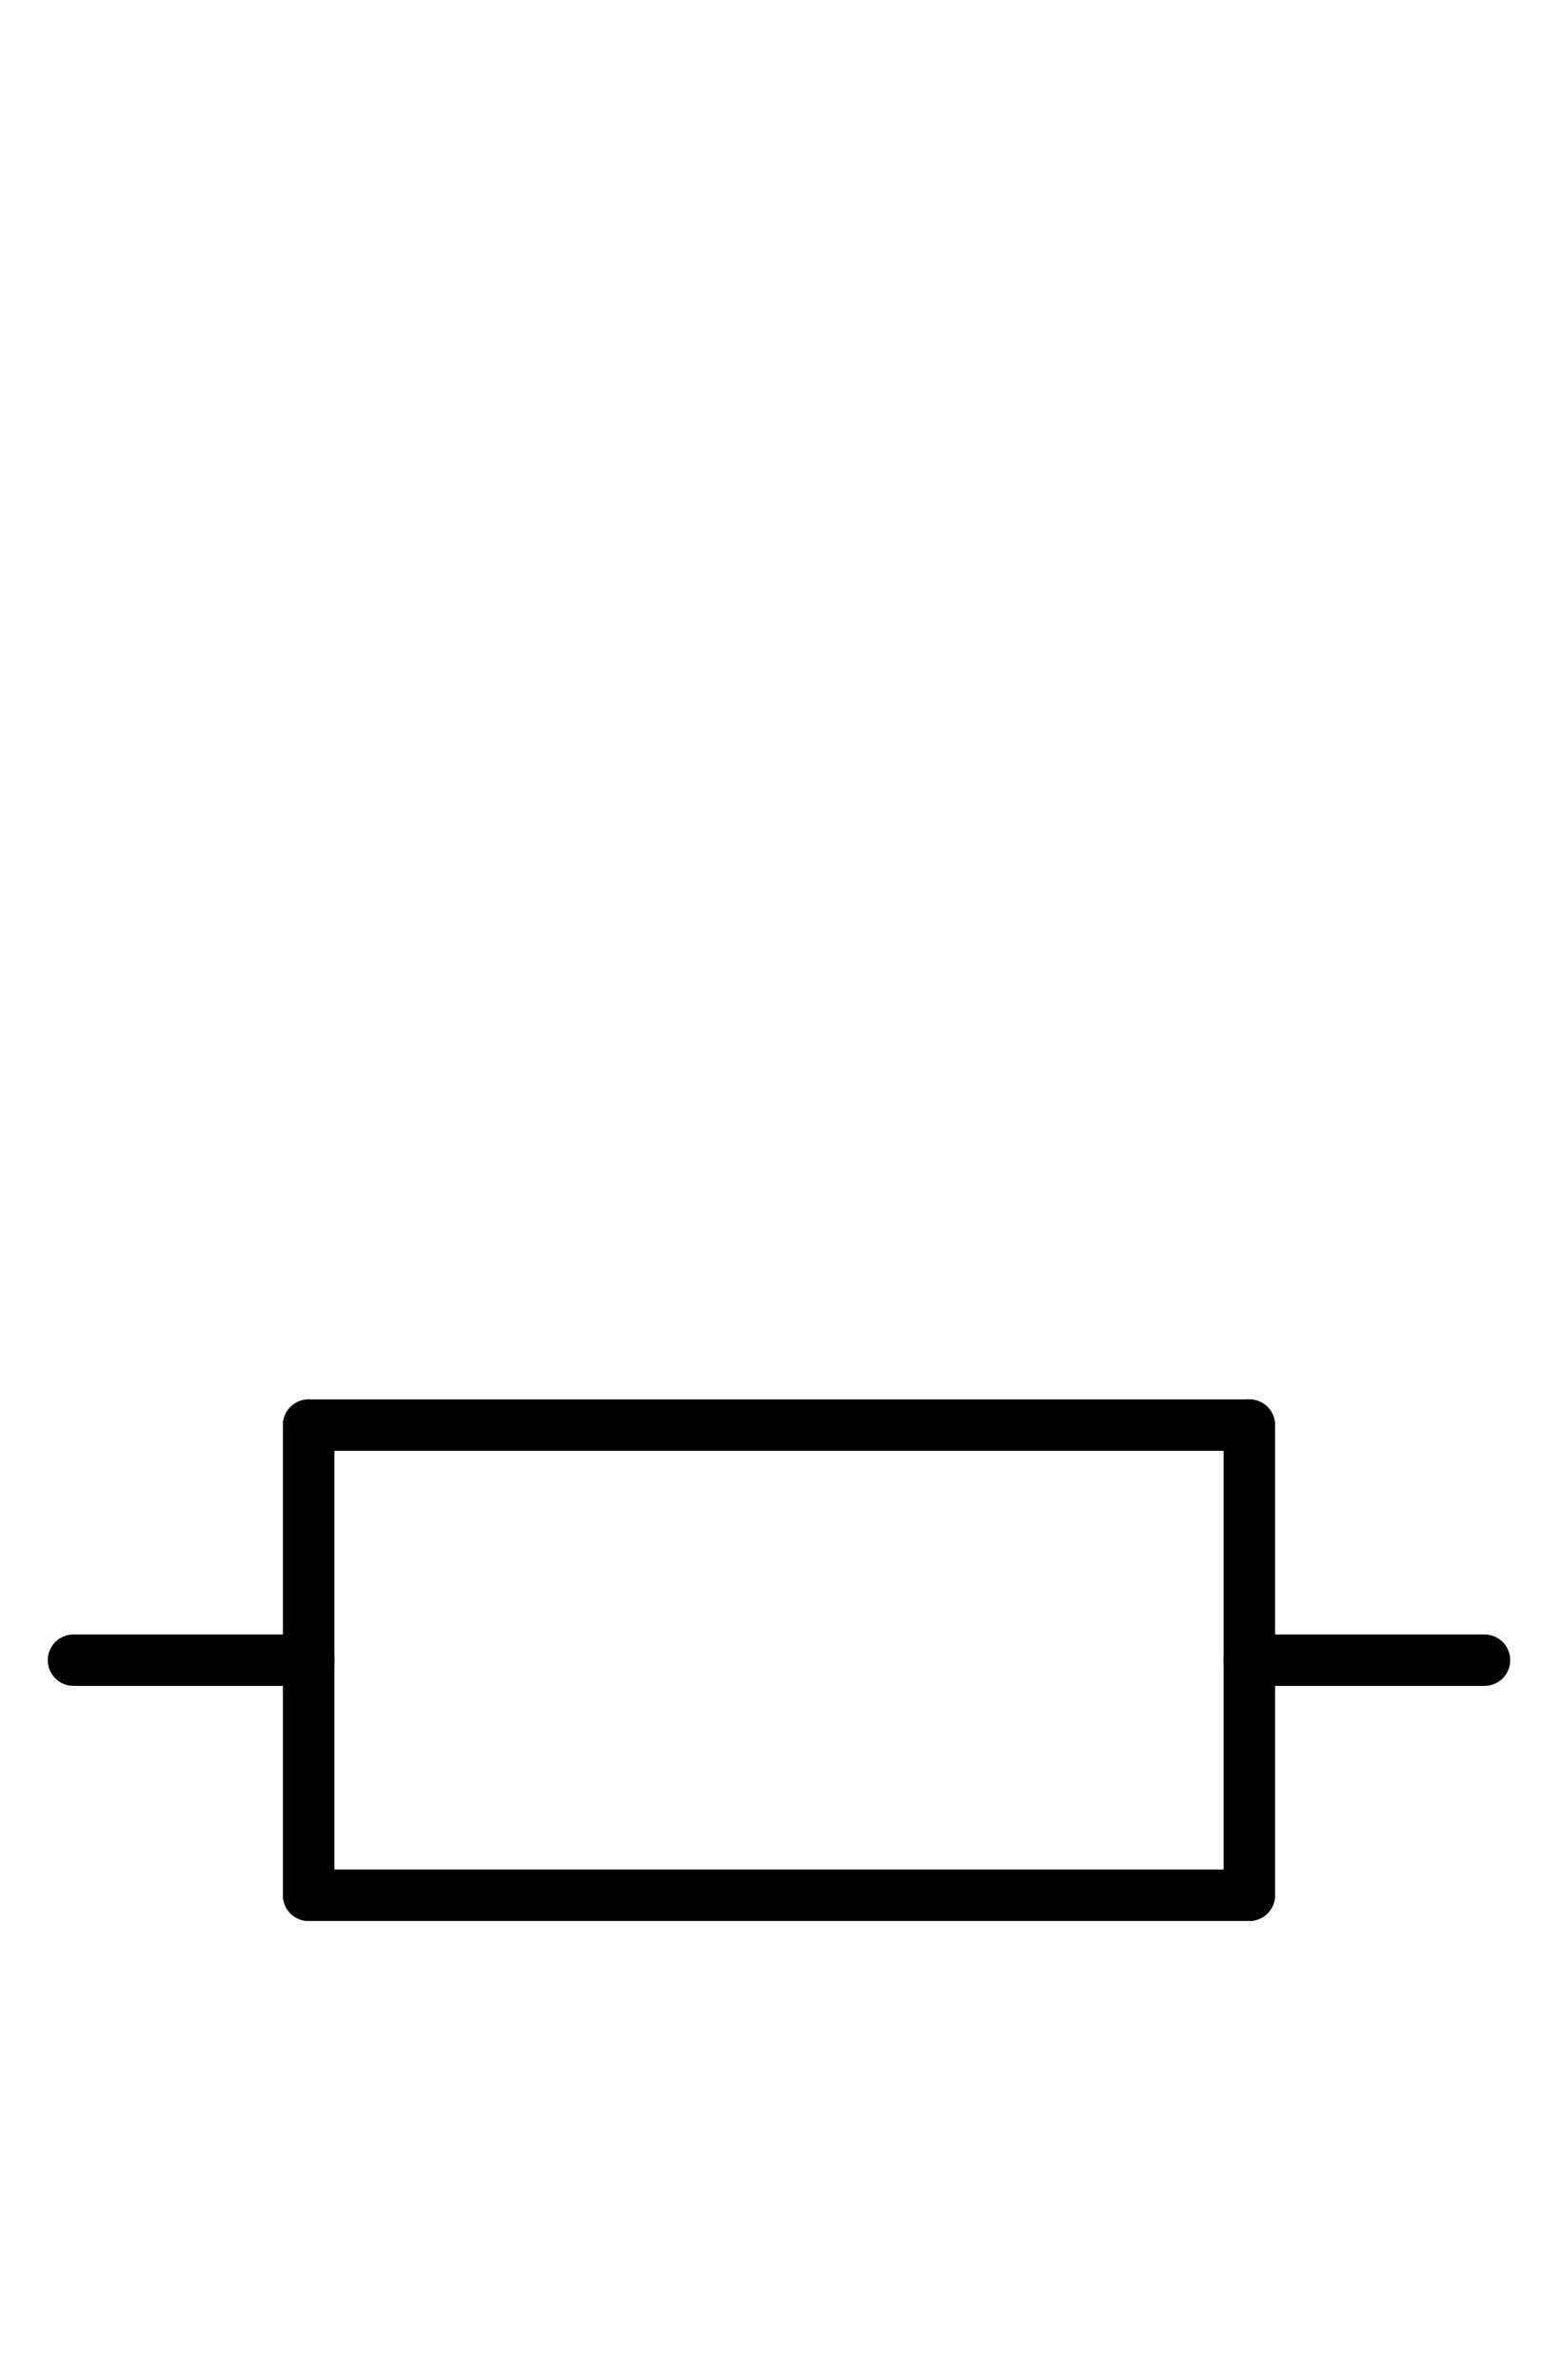 <?xml version="1.0" encoding="UTF-8" standalone="no"?>
<!DOCTYPE svg PUBLIC "-//W3C//DTD SVG 1.0//EN" "http://www.w3.org/TR/2001/REC-SVG-20010904/DTD/svg10.dtd">
<svg xmlns="http://www.w3.org/2000/svg" xmlns:xlink="http://www.w3.org/1999/xlink" fill-rule="evenodd" height="4.5in" preserveAspectRatio="none" stroke-linecap="round" viewBox="0 0 212 324" width="2.948in">
<style type="text/css">
.brush0 { fill: rgb(255,255,255); }
.pen0 { stroke: rgb(0,0,0); stroke-width: 1; stroke-linejoin: round; }
.font0 { font-size: 11px; font-family: "MS Sans Serif"; }
.pen1 { stroke: rgb(0,0,0); stroke-width: 7; stroke-linejoin: round; }
.brush1 { fill: none; }
.font1 { font-weight: bold; font-size: 16px; font-family: System, sans-serif; }
</style>
<g>
<line class="pen1" fill="none" x1="42" x2="170" y1="194" y2="194"/>
<line class="pen1" fill="none" x1="170" x2="170" y1="194" y2="258"/>
<line class="pen1" fill="none" x1="170" x2="42" y1="258" y2="258"/>
<line class="pen1" fill="none" x1="42" x2="42" y1="194" y2="258"/>
<line class="pen1" fill="none" x1="170" x2="202" y1="226" y2="226"/>
<line class="pen1" fill="none" x1="10" x2="42" y1="226" y2="226"/>
</g>
</svg>
